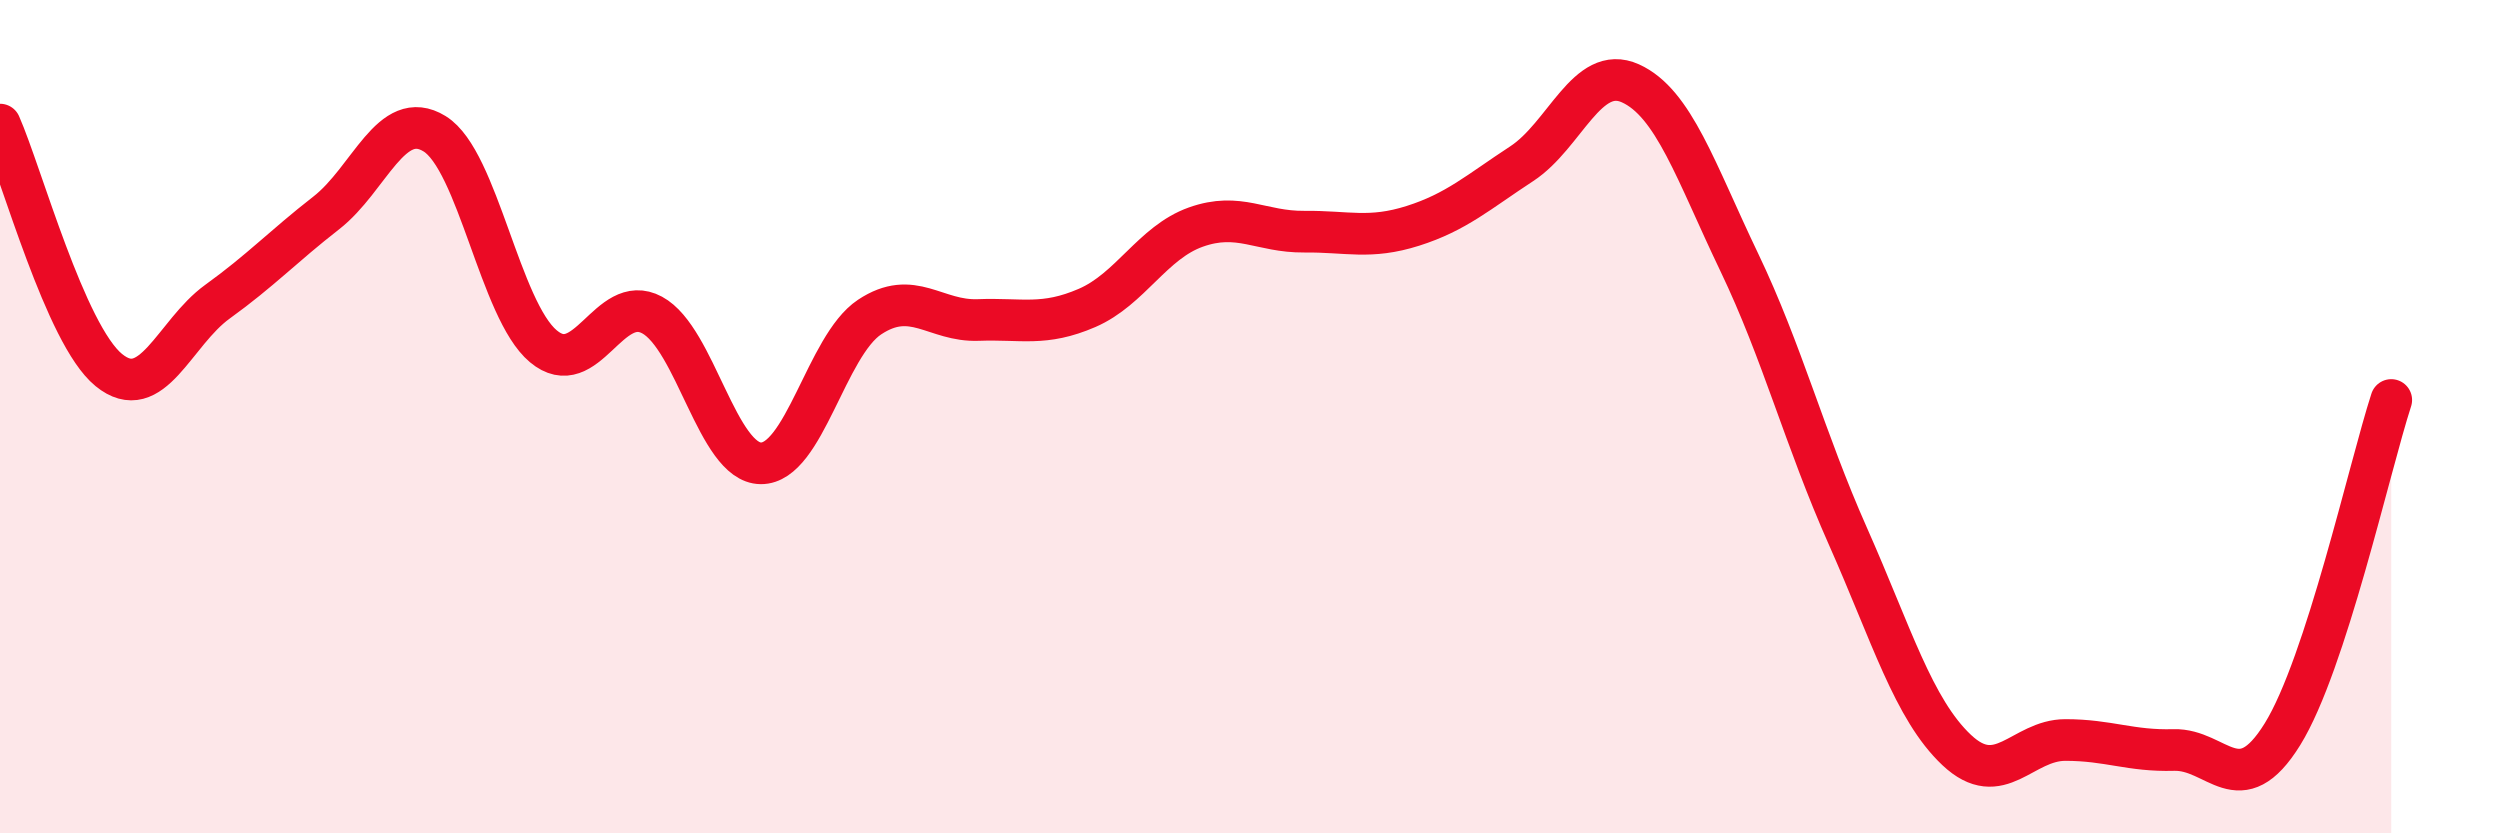 
    <svg width="60" height="20" viewBox="0 0 60 20" xmlns="http://www.w3.org/2000/svg">
      <path
        d="M 0,2.99 C 0.52,4.17 1.57,8.03 2.61,8.88 C 3.65,9.73 4.18,7.99 5.22,7.24 C 6.26,6.49 6.79,5.92 7.83,5.11 C 8.87,4.3 9.39,2.57 10.43,3.21 C 11.47,3.85 12,7.44 13.04,8.31 C 14.08,9.18 14.61,7 15.65,7.56 C 16.69,8.12 17.22,11.11 18.26,11.12 C 19.3,11.13 19.83,8.3 20.87,7.61 C 21.91,6.92 22.44,7.72 23.48,7.68 C 24.52,7.64 25.05,7.84 26.09,7.39 C 27.13,6.94 27.66,5.82 28.7,5.45 C 29.74,5.08 30.26,5.57 31.3,5.56 C 32.34,5.55 32.87,5.75 33.91,5.42 C 34.95,5.09 35.48,4.61 36.52,3.93 C 37.56,3.25 38.09,1.53 39.13,2 C 40.17,2.47 40.7,4.12 41.74,6.29 C 42.78,8.46 43.31,10.53 44.35,12.87 C 45.39,15.21 45.92,17.02 46.96,18 C 48,18.98 48.53,17.76 49.57,17.76 C 50.61,17.76 51.13,18.03 52.17,18 C 53.21,17.97 53.74,19.3 54.78,17.62 C 55.82,15.94 56.87,11.2 57.39,9.6L57.39 20L0 20Z"
        fill="#EB0A25"
        opacity="0.1"
        stroke-linecap="round"
        stroke-linejoin="round"
      />
      <path
        d="M 0,2.99 C 0.52,4.17 1.57,8.03 2.61,8.88 C 3.65,9.73 4.18,7.99 5.22,7.24 C 6.26,6.49 6.79,5.92 7.83,5.11 C 8.87,4.3 9.39,2.57 10.43,3.21 C 11.47,3.85 12,7.44 13.04,8.31 C 14.08,9.18 14.61,7 15.65,7.56 C 16.69,8.12 17.22,11.11 18.26,11.12 C 19.3,11.13 19.83,8.3 20.87,7.61 C 21.91,6.92 22.44,7.72 23.48,7.68 C 24.52,7.64 25.05,7.84 26.09,7.39 C 27.13,6.94 27.66,5.82 28.7,5.45 C 29.74,5.08 30.26,5.57 31.3,5.56 C 32.34,5.55 32.87,5.75 33.91,5.42 C 34.95,5.09 35.48,4.61 36.52,3.93 C 37.56,3.25 38.09,1.53 39.13,2 C 40.17,2.47 40.7,4.12 41.74,6.29 C 42.78,8.46 43.31,10.53 44.35,12.87 C 45.39,15.21 45.92,17.02 46.96,18 C 48,18.98 48.53,17.76 49.57,17.76 C 50.61,17.76 51.13,18.03 52.17,18 C 53.21,17.97 53.74,19.3 54.78,17.62 C 55.82,15.94 56.87,11.2 57.39,9.6"
        stroke="#EB0A25"
        stroke-width="1"
        fill="none"
        stroke-linecap="round"
        stroke-linejoin="round"
      />
    </svg>
  